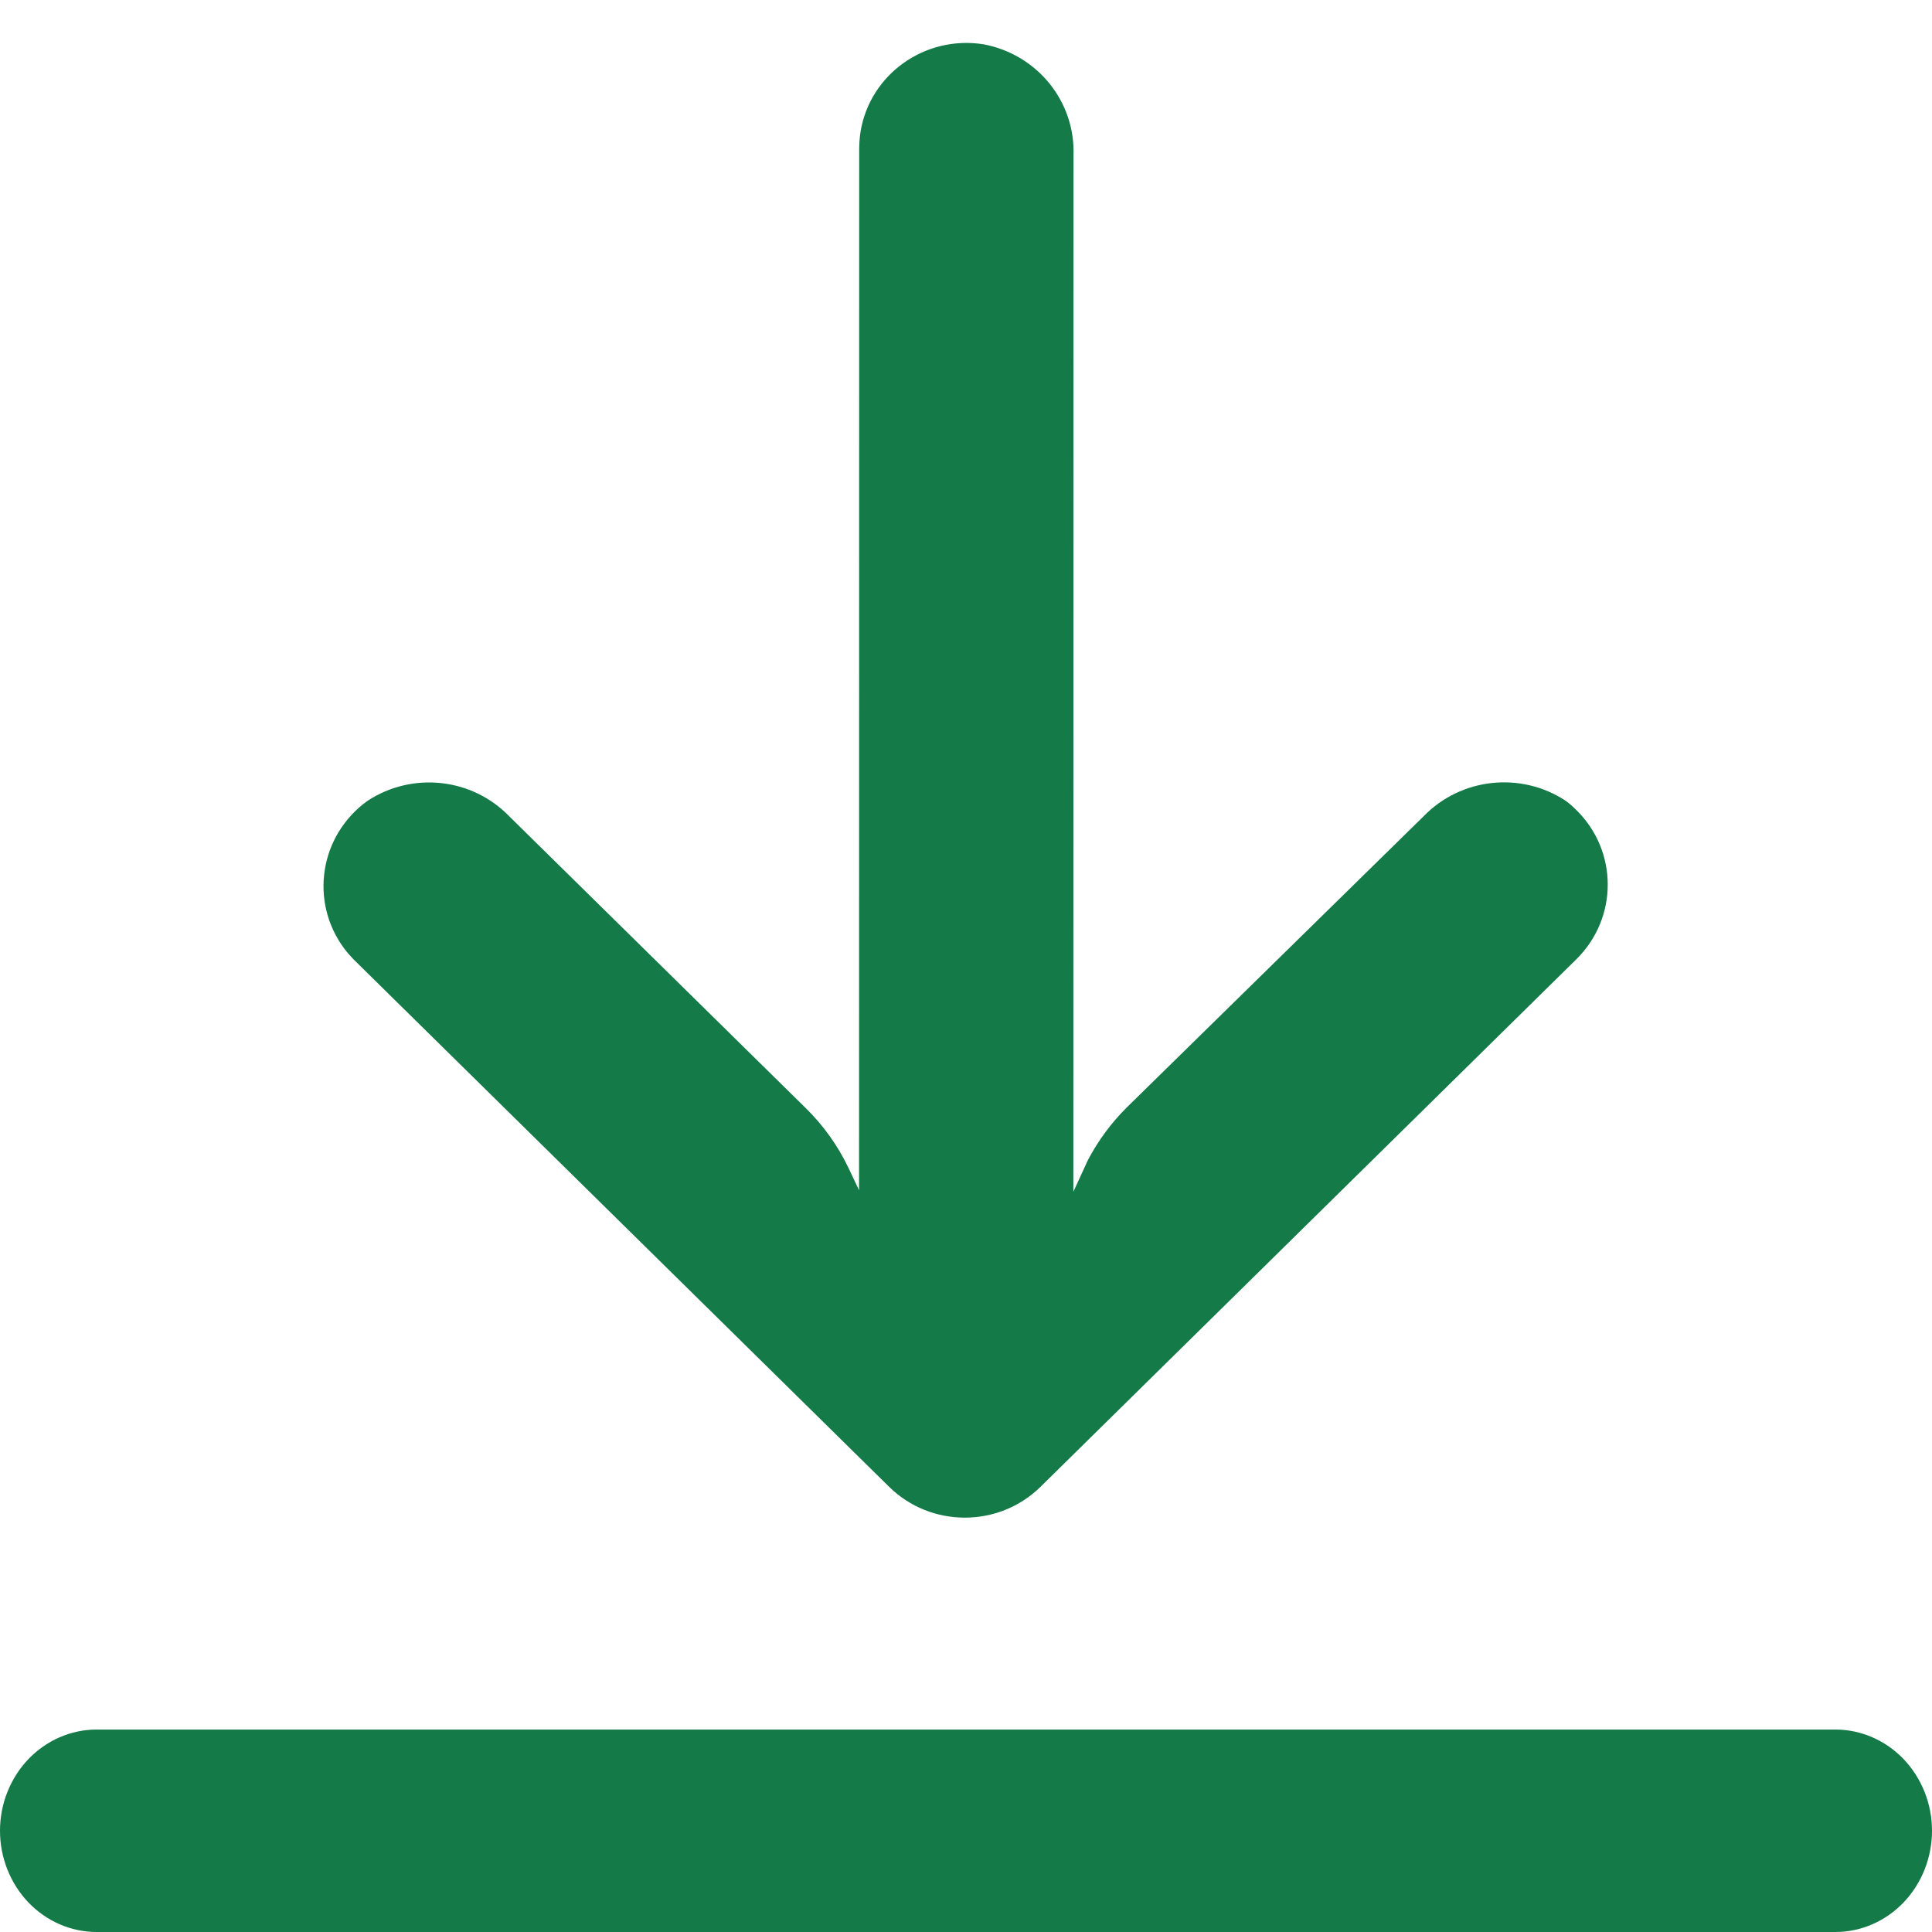 <svg width="14" height="14" viewBox="0 0 14 14" fill="none" xmlns="http://www.w3.org/2000/svg">
<path d="M13.3 12.533L0.7 12.533C0.514 12.533 0.336 12.611 0.205 12.748C0.074 12.886 0 13.072 0 13.266C0 13.461 0.074 13.647 0.205 13.785C0.336 13.922 0.514 14 0.7 14L13.3 14C13.486 14 13.664 13.922 13.795 13.785C13.926 13.647 14 13.461 14 13.266C14 13.072 13.926 12.886 13.795 12.748C13.664 12.611 13.486 12.533 13.3 12.533Z" fill="#147A48"/>
<path d="M6.236 0.954C6.229 0.997 6.226 1.042 6.226 1.086L6.225 8.625L6.147 8.46C6.07 8.3 5.965 8.153 5.837 8.028L3.69 5.915C3.42 5.636 2.986 5.59 2.662 5.804C2.316 6.054 2.241 6.532 2.494 6.873C2.514 6.9 2.537 6.926 2.561 6.951L6.442 10.773C6.745 11.072 7.237 11.072 7.54 10.774C7.54 10.774 7.541 10.774 7.541 10.773L11.424 6.95C11.726 6.651 11.726 6.167 11.422 5.869C11.398 5.845 11.373 5.823 11.346 5.803C11.021 5.589 10.587 5.636 10.317 5.914L8.166 8.024C8.052 8.137 7.957 8.266 7.883 8.407L7.778 8.636L7.779 1.128C7.794 0.737 7.517 0.394 7.127 0.321C6.703 0.254 6.305 0.537 6.236 0.953L6.236 0.954Z" fill="#147A48"/>
</svg>
